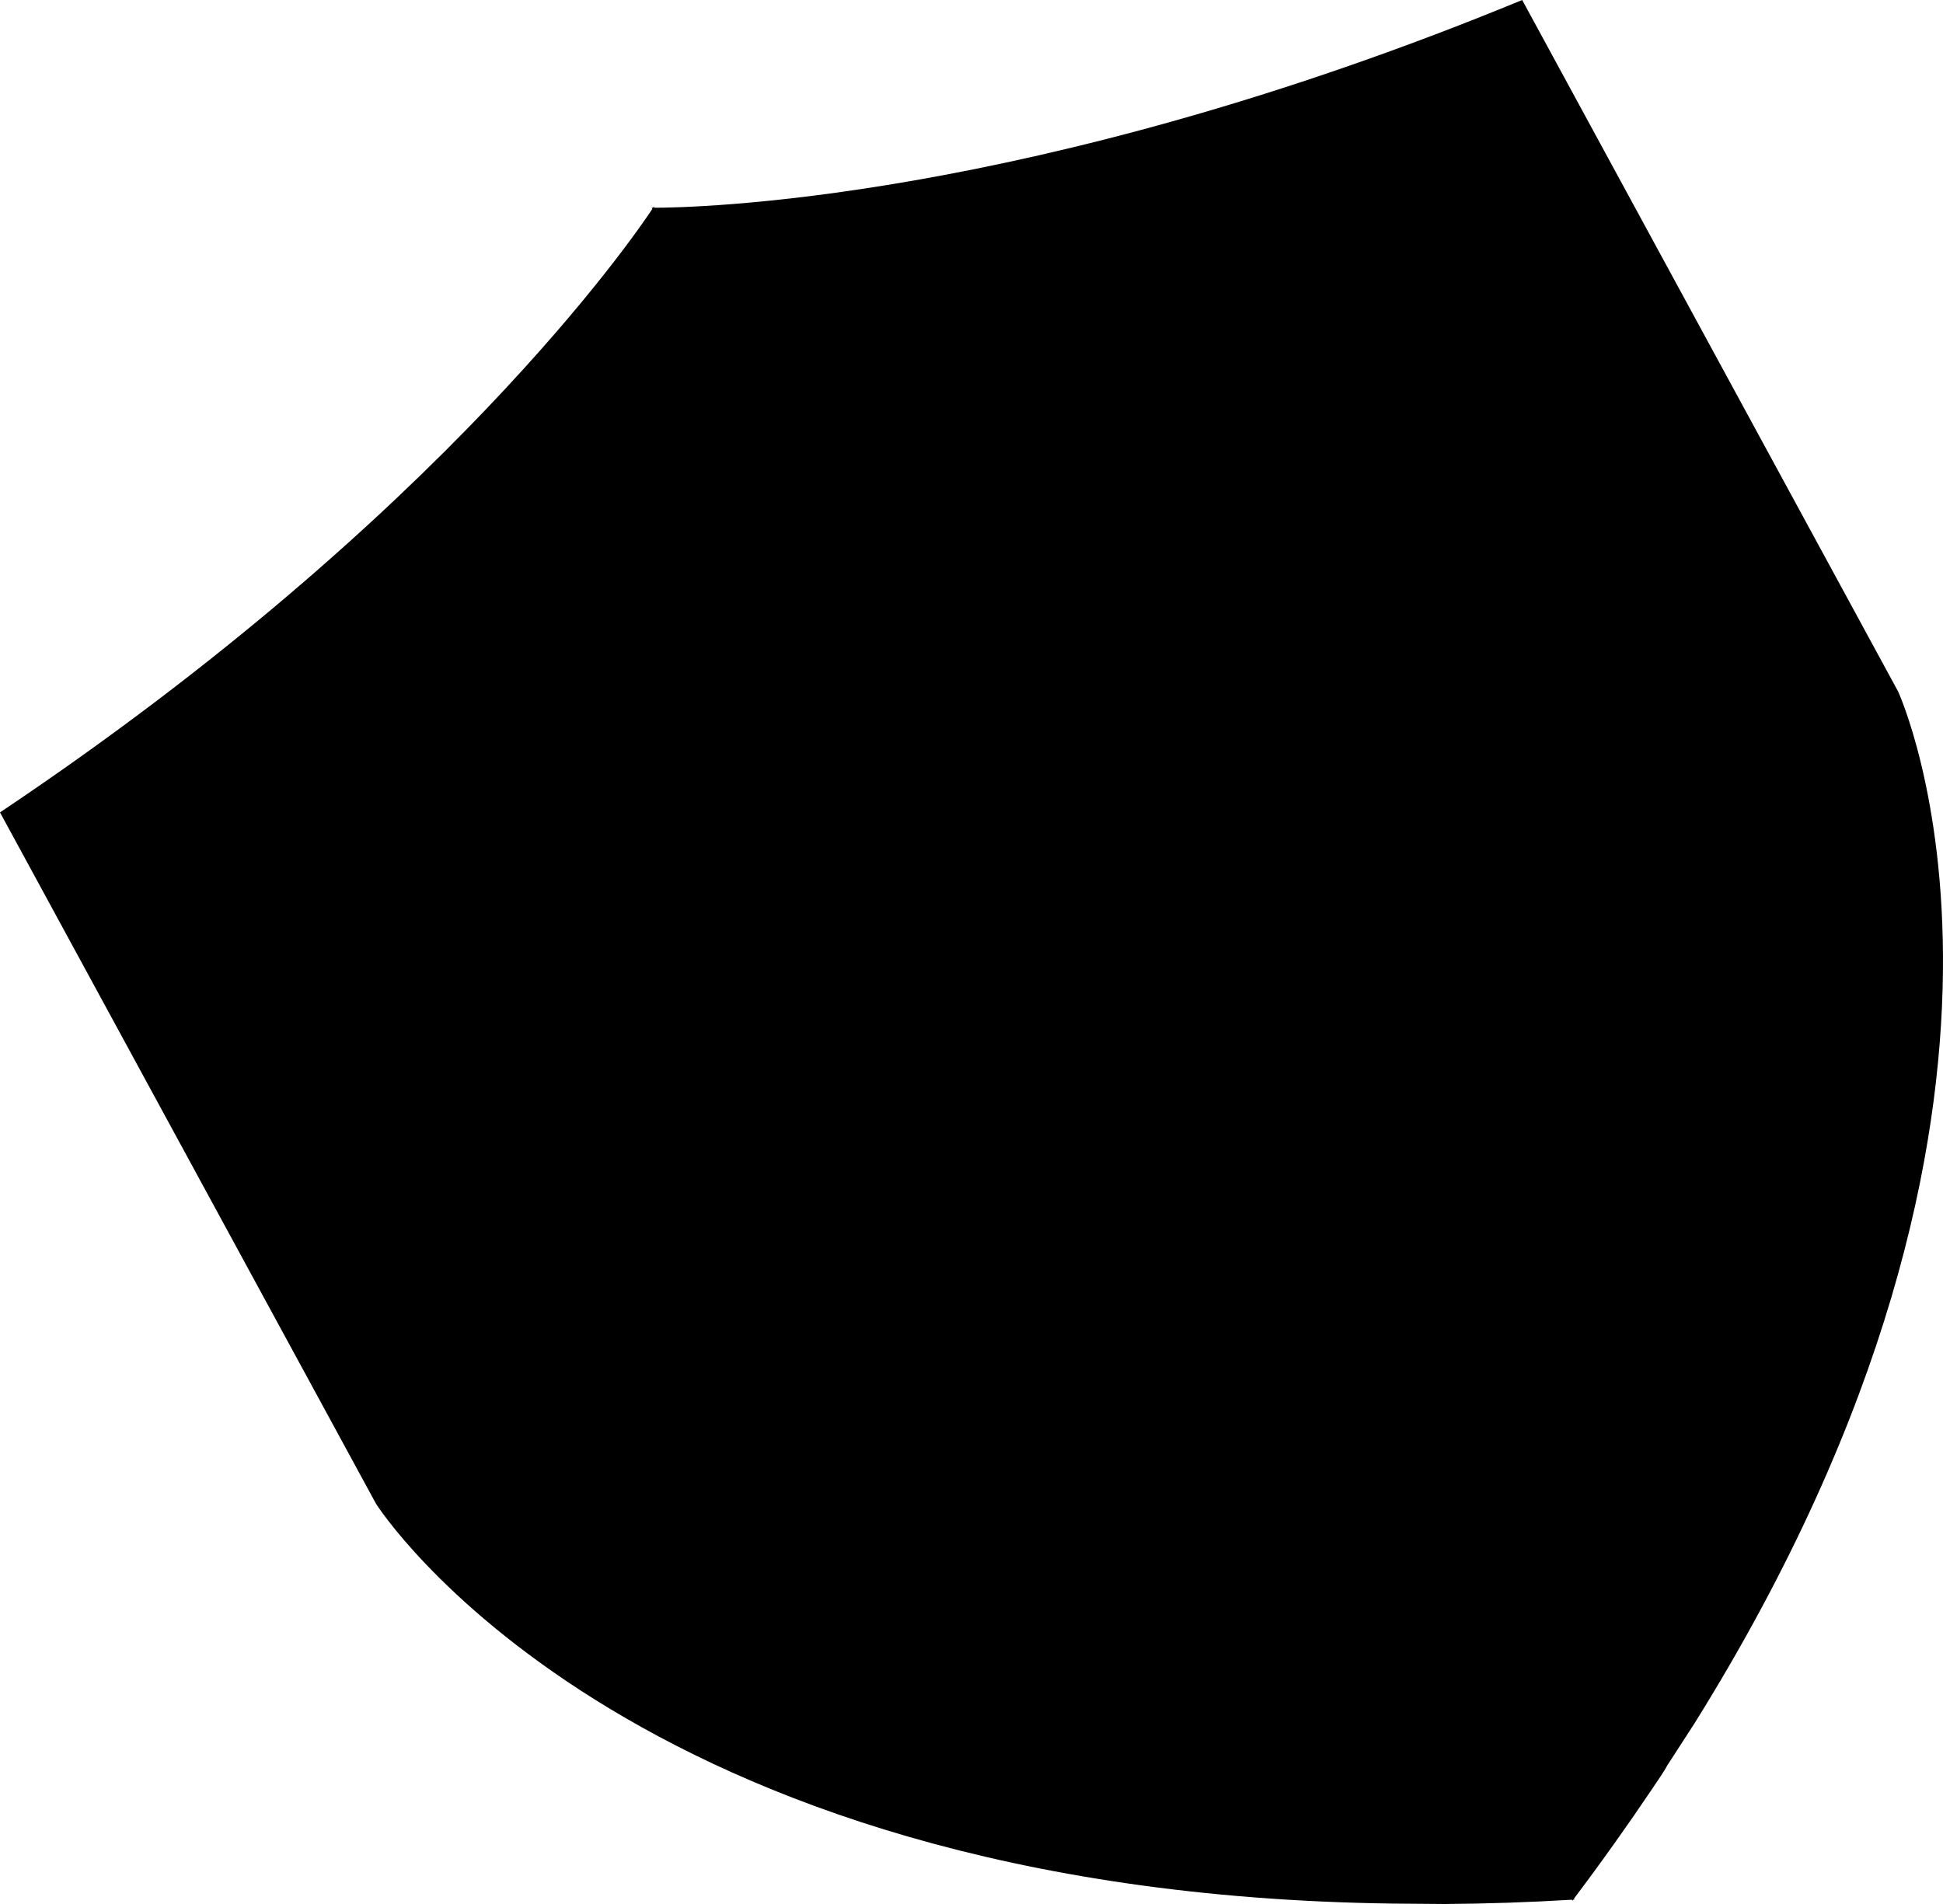 <svg width="50" height="49" viewBox="0 0 50 49" fill="none" xmlns="http://www.w3.org/2000/svg">
<path d="M16.784 5.375L16.769 5.346C16.769 5.346 16.784 5.346 16.805 5.346C16.816 5.329 16.823 5.318 16.823 5.318L16.837 5.346C17.653 5.346 26.442 5.251 39.171 0L48.844 17.794C48.844 17.794 53.665 28.21 43.616 44.334L42.889 45.458V45.465C42.847 45.536 42.804 45.607 42.757 45.678C42.678 45.799 42.596 45.919 42.514 46.04C41.891 46.965 41.225 47.904 40.503 48.862L40.517 48.886C40.517 48.886 40.495 48.886 40.485 48.886C40.478 48.897 40.47 48.904 40.467 48.915L40.453 48.89C39.322 48.958 38.234 48.993 37.178 49L35.836 48.989C16.003 48.724 9.677 38.701 9.677 38.701L0 20.907C11.427 13.263 16.343 6.048 16.791 5.371L16.784 5.375Z" fill="black"/>
</svg>
